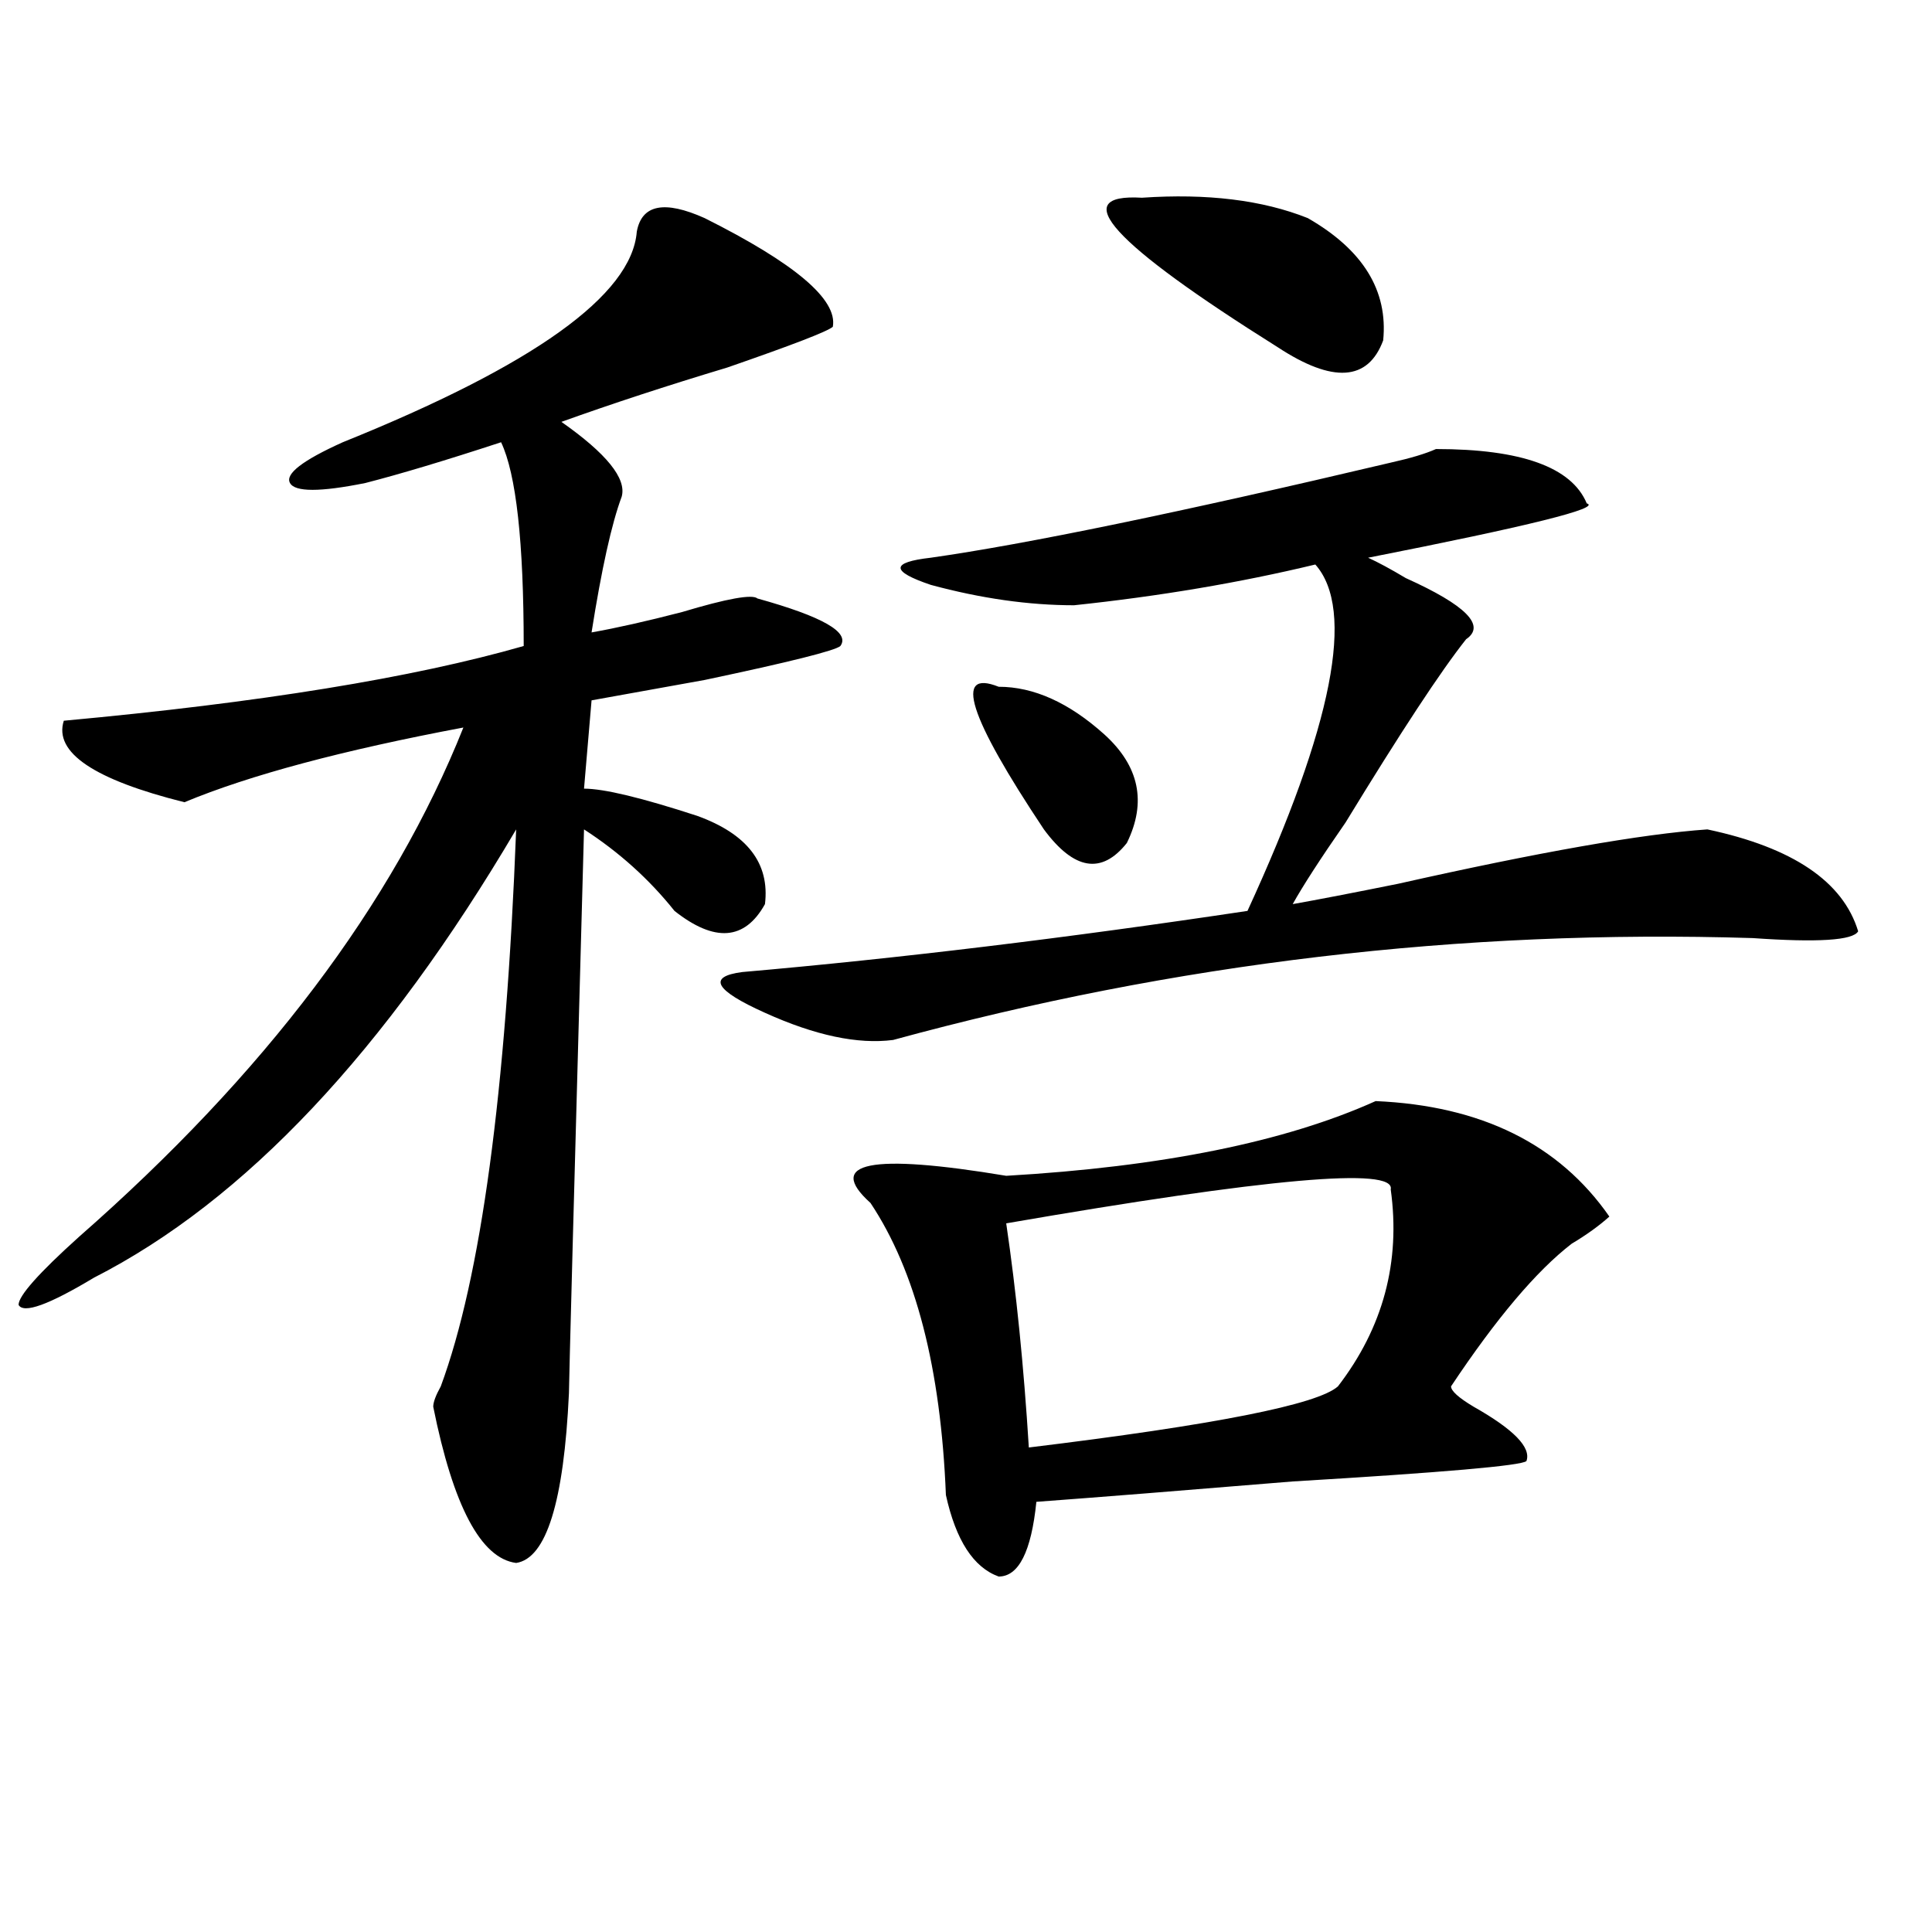 <?xml version="1.0" encoding="utf-8"?>
<!-- Generator: Adobe Illustrator 16.0.0, SVG Export Plug-In . SVG Version: 6.00 Build 0)  -->
<!DOCTYPE svg PUBLIC "-//W3C//DTD SVG 1.1//EN" "http://www.w3.org/Graphics/SVG/1.1/DTD/svg11.dtd">
<svg version="1.1" id="图层_1" xmlns="http://www.w3.org/2000/svg" xmlns:xlink="http://www.w3.org/1999/xlink" x="0px" y="0px"
	 width="1000px" height="1000px" viewBox="0 0 1000 1000" enable-background="new 0 0 1000 1000" xml:space="preserve">
<path d="M364.723,112.891c46.828,23.456,68.9,42.188,66.34,56.25c-2.622,2.362-20.854,9.394-54.633,21.094
	c-31.219,9.394-59.877,18.787-85.852,28.125c23.414,16.425,33.779,29.334,31.219,38.672c-5.244,14.063-10.427,37.519-15.609,70.313
	c12.987-2.307,28.597-5.822,46.828-10.547c23.414-7.031,36.401-9.338,39.023-7.031c33.779,9.394,48.108,17.578,42.926,24.609
	c-2.622,2.362-26.036,8.24-70.242,17.578c-26.036,4.725-45.548,8.24-58.535,10.547l-3.902,45.703
	c10.365,0,29.877,4.725,58.535,14.063c25.975,9.394,37.682,24.609,35.121,45.703c-10.427,18.787-26.036,19.94-46.828,3.516
	c-13.049-16.369-28.658-30.432-46.828-42.188c-5.244,189.844-7.805,287.128-7.805,291.797c-2.622,56.25-11.707,85.528-27.316,87.891
	c-18.231-2.362-32.561-29.278-42.926-80.859c0-2.307,1.28-5.822,3.902-10.547c20.792-56.25,33.779-152.325,39.023-288.281
	C199.482,544.159,126.68,621.503,48.633,661.328c-23.414,14.063-36.463,18.787-39.023,14.063c0-4.669,10.365-16.369,31.219-35.156
	c96.217-84.375,162.557-172.266,199.02-263.672c-62.438,11.756-110.607,24.609-144.387,38.672
	c-46.828-11.7-67.682-25.763-62.438-42.188c101.461-9.338,180.788-22.247,238.043-38.672c0-53.888-3.902-89.044-11.707-105.469
	c-28.658,9.394-52.072,16.425-70.242,21.094c-23.414,4.725-36.463,4.725-39.023,0c-2.622-4.669,6.463-11.7,27.316-21.094
	c98.839-39.825,149.569-76.135,152.191-108.984C332.162,105.859,343.869,103.553,364.723,112.891z M743.25,232.422
	c44.206,0,70.242,9.394,78.047,28.125c7.805,2.362-29.938,11.756-113.168,28.125c5.183,2.362,11.707,5.878,19.512,10.547
	c31.219,14.063,41.584,24.609,31.219,31.641c-13.049,16.425-33.841,48.065-62.438,94.922c-13.049,18.787-22.134,32.85-27.316,42.188
	c12.987-2.307,31.219-5.822,54.633-10.547c72.803-16.369,126.155-25.763,159.996-28.125c44.206,9.394,70.242,26.972,78.047,52.734
	c-2.622,4.725-20.854,5.878-54.633,3.516c-150.911-4.669-299.2,12.909-444.867,52.734c-18.231,2.362-40.365-2.307-66.34-14.063
	c-26.036-11.7-29.938-18.731-11.707-21.094c80.607-7.031,167.801-17.578,261.457-31.641
	c44.206-96.075,55.913-155.841,35.121-179.297c-39.023,9.394-80.669,16.425-124.875,21.094c-23.414,0-48.17-3.516-74.145-10.547
	c-20.854-7.031-20.854-11.7,0-14.063c49.389-7.031,128.777-23.4,238.043-49.219C730.201,237.146,738.006,234.784,743.25,232.422z
	 M712.031,569.922c54.633,2.362,94.937,22.303,120.973,59.766c-5.244,4.725-11.707,9.394-19.512,14.063
	c-18.231,14.063-39.023,38.672-62.438,73.828c0,2.362,3.902,5.878,11.707,10.547c20.792,11.756,29.877,21.094,27.316,28.125
	c-2.622,2.362-42.926,5.878-120.973,10.547c-57.255,4.725-101.461,8.24-132.68,10.547c-2.622,25.763-9.146,38.672-19.512,38.672
	c-13.049-4.725-22.134-18.731-27.316-42.188c-2.622-65.588-15.609-116.016-39.023-151.172c-23.414-21.094,0-25.763,70.242-14.063
	C601.424,603.925,665.203,591.016,712.031,569.922z M516.914,355.469c18.17,0,36.401,8.24,54.633,24.609
	c18.17,16.425,22.072,35.156,11.707,56.25c-13.049,16.425-27.316,14.063-42.926-7.031C501.305,370.74,493.5,346.131,516.914,355.469
	z M719.836,615.625c2.561-11.7-63.779-5.822-199.02,17.578c5.183,35.156,9.085,73.828,11.707,116.016
	c96.217-11.7,149.569-22.247,159.996-31.641C715.934,687.146,725.019,653.144,719.836,615.625z M591.059,102.344
	c33.779-2.307,62.438,1.209,85.852,10.547c28.597,16.425,41.584,37.519,39.023,63.281c-7.805,21.094-26.036,22.303-54.633,3.516
	C575.449,125.8,552.035,100.037,591.059,102.344z"/>
</svg>
